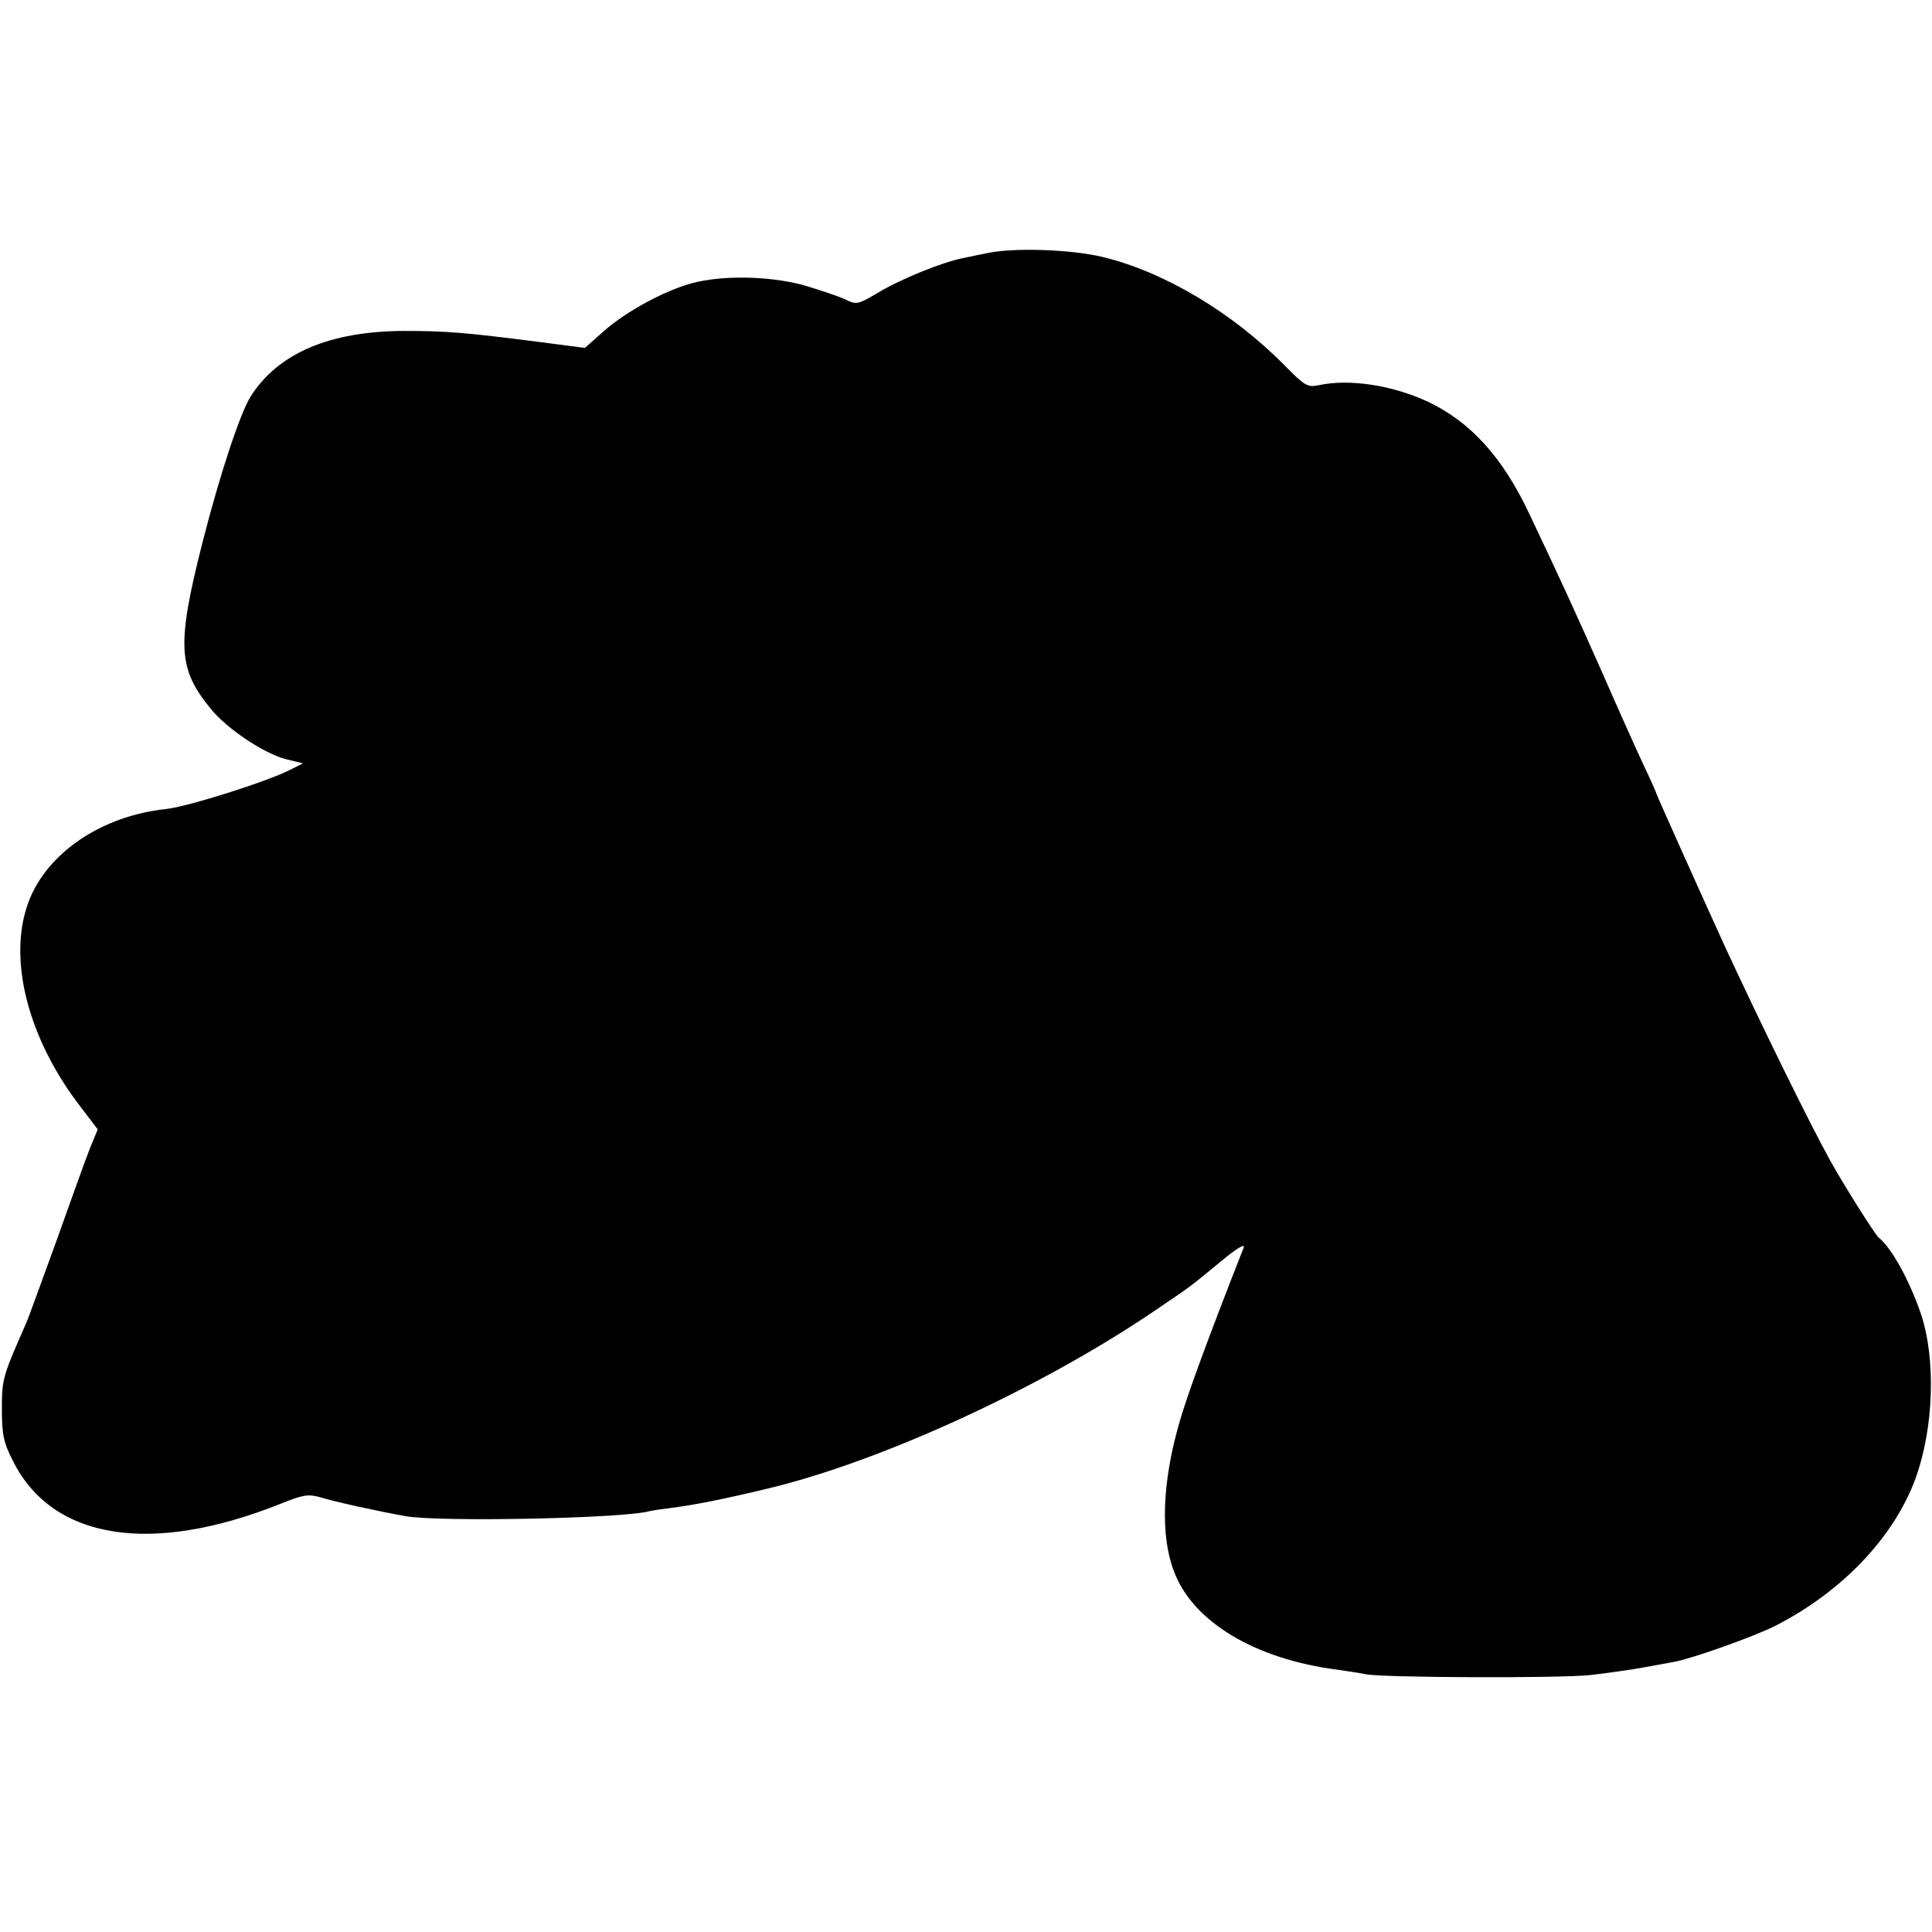 <?xml version="1.0" standalone="no"?>
<!DOCTYPE svg PUBLIC "-//W3C//DTD SVG 20010904//EN"
 "http://www.w3.org/TR/2001/REC-SVG-20010904/DTD/svg10.dtd">
<svg version="1.0" xmlns="http://www.w3.org/2000/svg"
 width="512pt" height="512pt" viewBox="0 0 512 512"
 preserveAspectRatio="xMidYMid meet">
<g transform="translate(0,512) scale(0.1,-0.1)"
fill="#000000" stroke="none">
<path d="M2620 4450 c-19 -4 -50 -10 -68 -14 -55 -11 -164 -55 -224 -91 -56
-33 -58 -33 -89 -18 -17 8 -68 25 -112 38 -92 24 -215 26 -295 4 -72 -20 -172
-74 -230 -125 l-52 -46 -123 16 c-195 25 -245 29 -357 29 -197 -1 -333 -59
-406 -174 -28 -45 -82 -208 -128 -389 -68 -269 -65 -332 23 -439 43 -53 141
-118 199 -133 l45 -11 -34 -17 c-60 -31 -272 -98 -329 -104 -171 -18 -317
-117 -365 -248 -54 -147 -3 -352 130 -530 l54 -71 -21 -51 c-11 -28 -51 -139
-89 -246 -39 -107 -74 -204 -79 -215 -64 -145 -65 -150 -65 -230 0 -69 5 -89
30 -138 105 -208 366 -249 709 -112 59 24 73 26 105 17 38 -12 158 -38 226
-50 89 -16 577 -6 645 13 8 2 35 6 60 9 62 8 142 24 254 51 298 71 719 264
1021 468 106 72 93 62 179 133 41 34 66 50 62 38 -94 -239 -152 -397 -172
-469 -44 -155 -49 -295 -13 -389 50 -134 215 -233 434 -261 28 -4 61 -9 75
-12 44 -9 512 -11 595 -2 44 5 107 14 140 20 33 6 70 13 82 15 49 9 211 67
267 95 177 90 315 235 372 390 49 135 55 318 14 439 -30 87 -77 173 -111 200
-10 8 -93 140 -128 203 -56 101 -183 360 -279 567 -48 105 -182 403 -182 406
0 2 -15 36 -34 76 -19 40 -69 152 -111 248 -70 158 -115 256 -193 420 -70 148
-154 241 -267 295 -94 44 -209 62 -291 44 -29 -6 -37 -1 -90 53 -137 139 -319
248 -482 287 -83 20 -232 25 -302 11z"/>
</g>
</svg>
